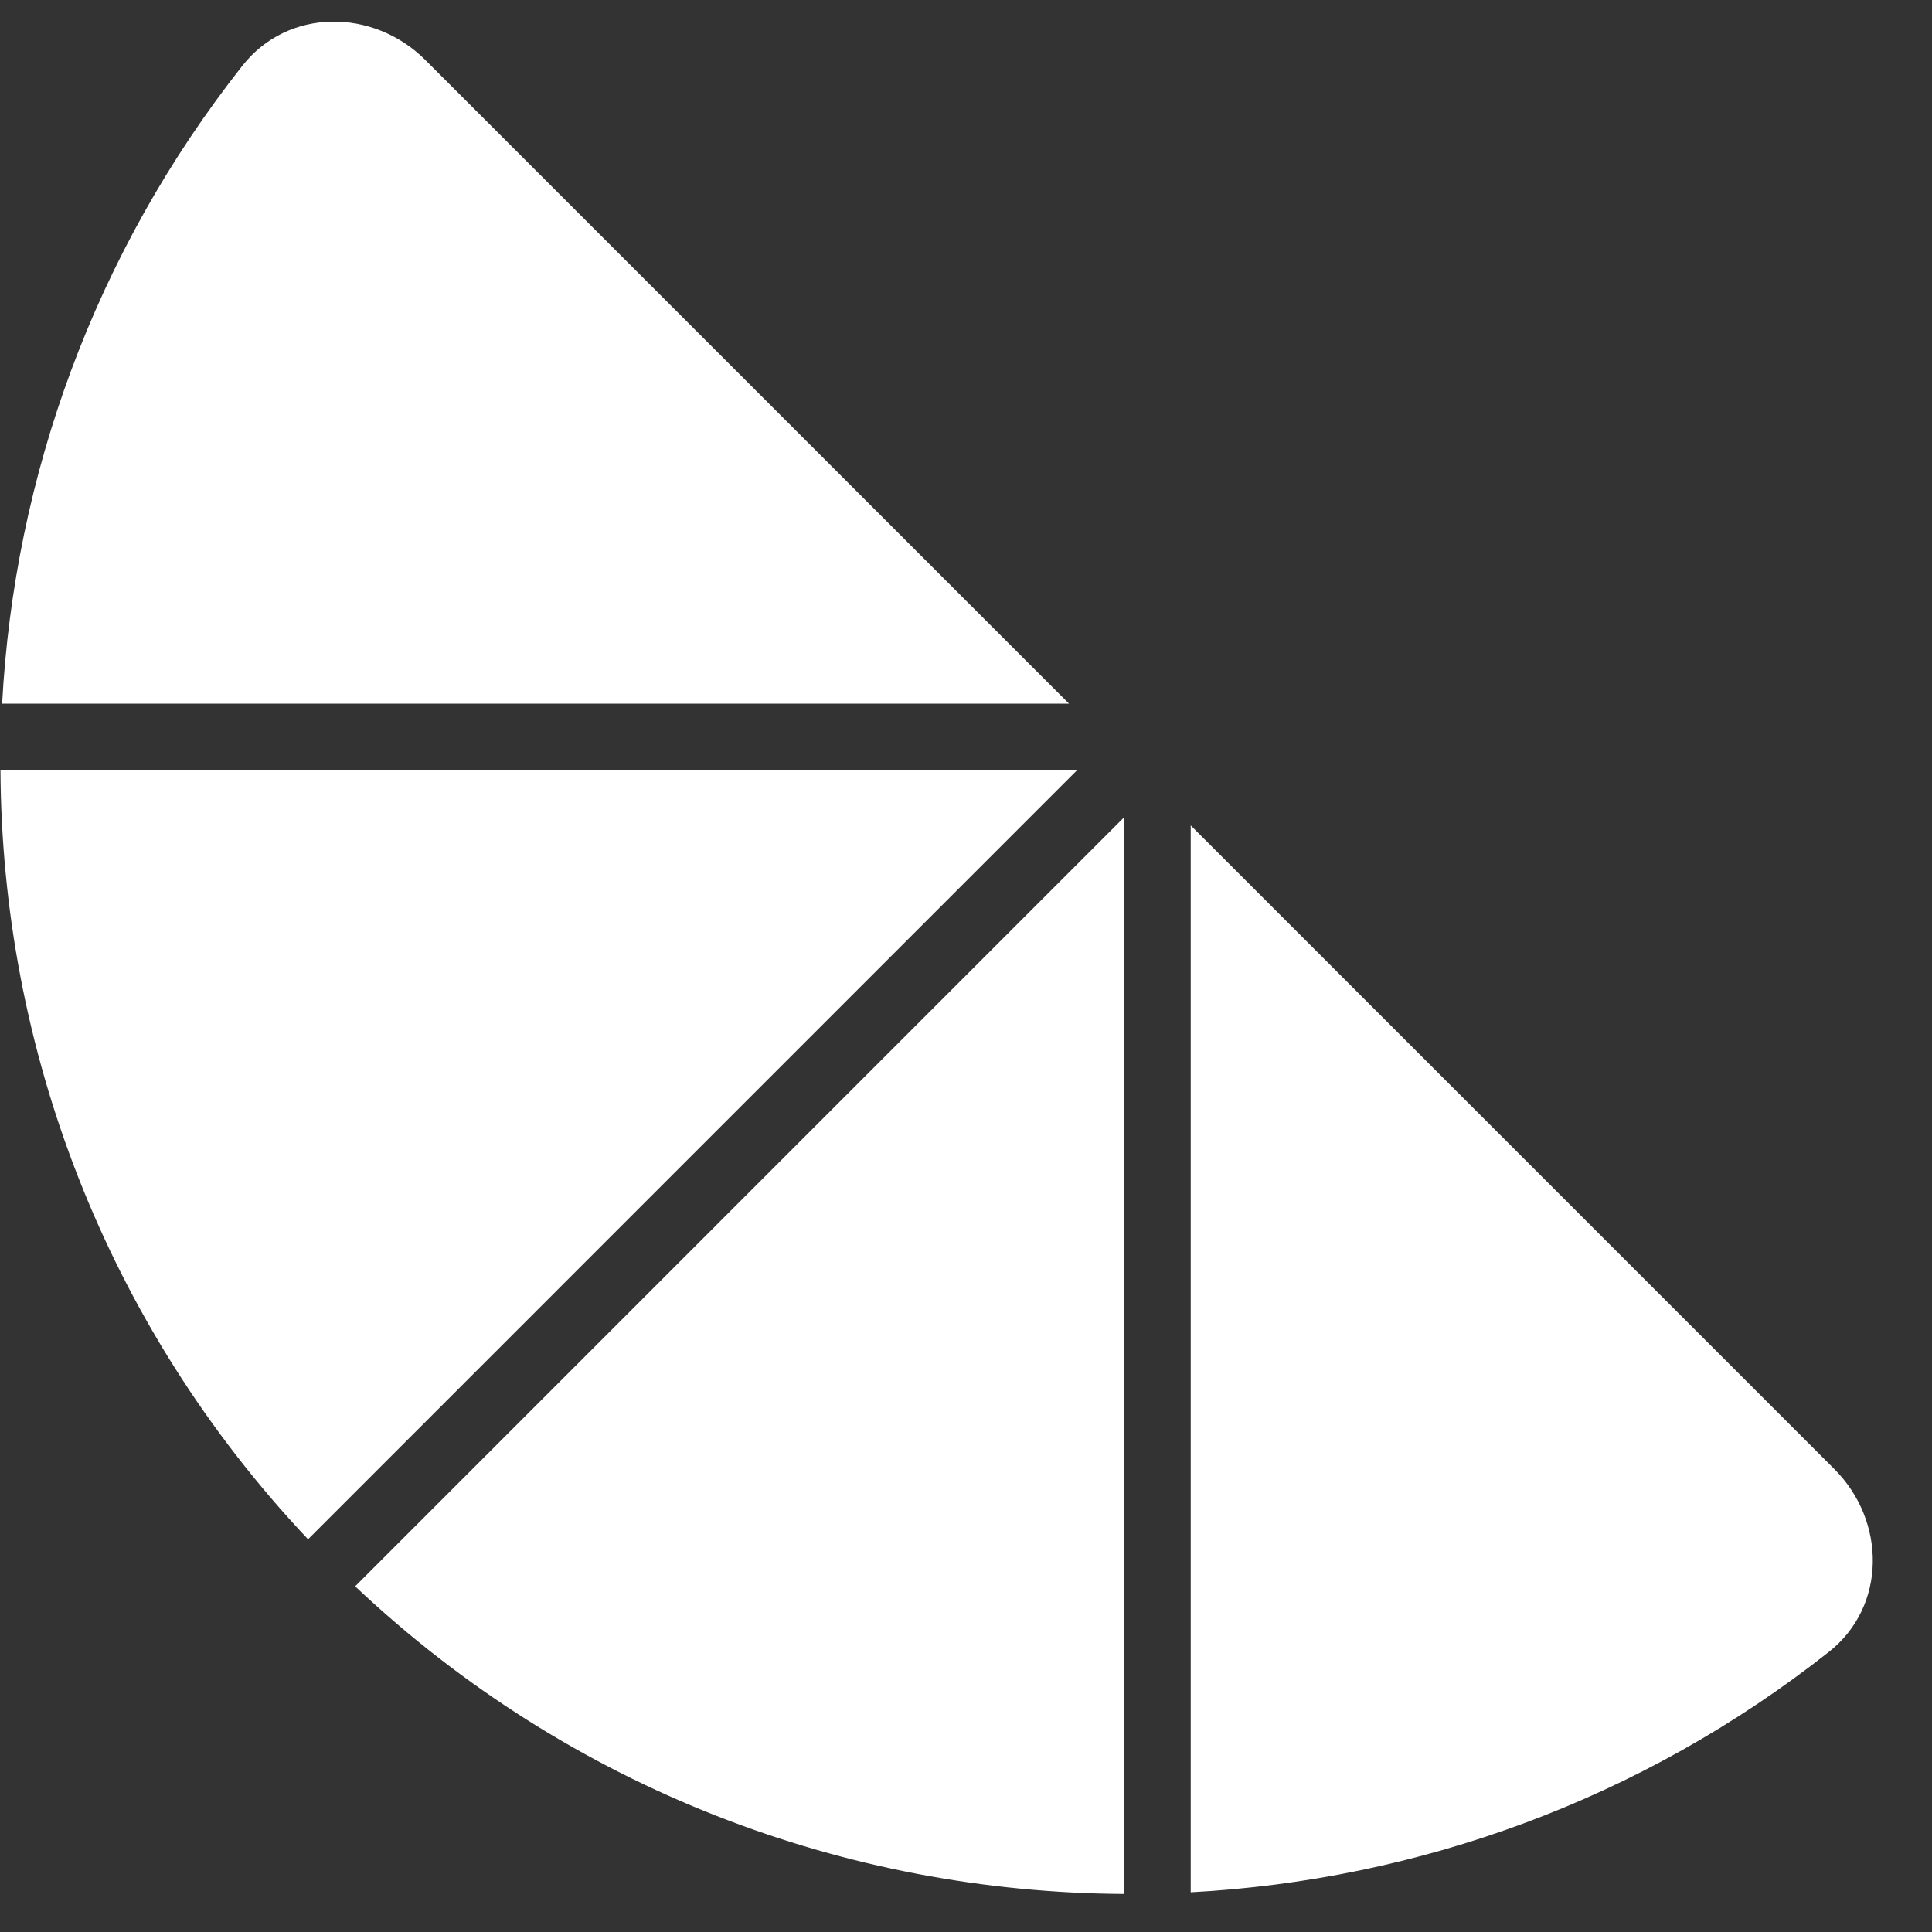 <svg width="29" height="29" viewBox="0 0 29 29" fill="none" xmlns="http://www.w3.org/2000/svg">
<rect x="0" y="0" width="29" height="29" fill="#333333" stroke="none"/>
<path d="M16.873 28.429C12.719 28.407 8.57 26.869 5.331 23.811L16.873 12.268V28.429ZM27.534 22.051C28.314 22.832 28.32 24.109 27.454 24.794C24.637 27.019 21.277 28.222 17.873 28.404V12.39L27.534 22.051ZM4.624 23.105C1.567 19.865 0.028 15.717 0.007 11.562H16.166L4.624 23.105ZM3.642 0.982C4.327 0.116 5.605 0.121 6.386 0.902L16.046 10.562H0.032C0.214 7.159 1.417 3.799 3.642 0.982Z" fill="white"/>
</svg>
